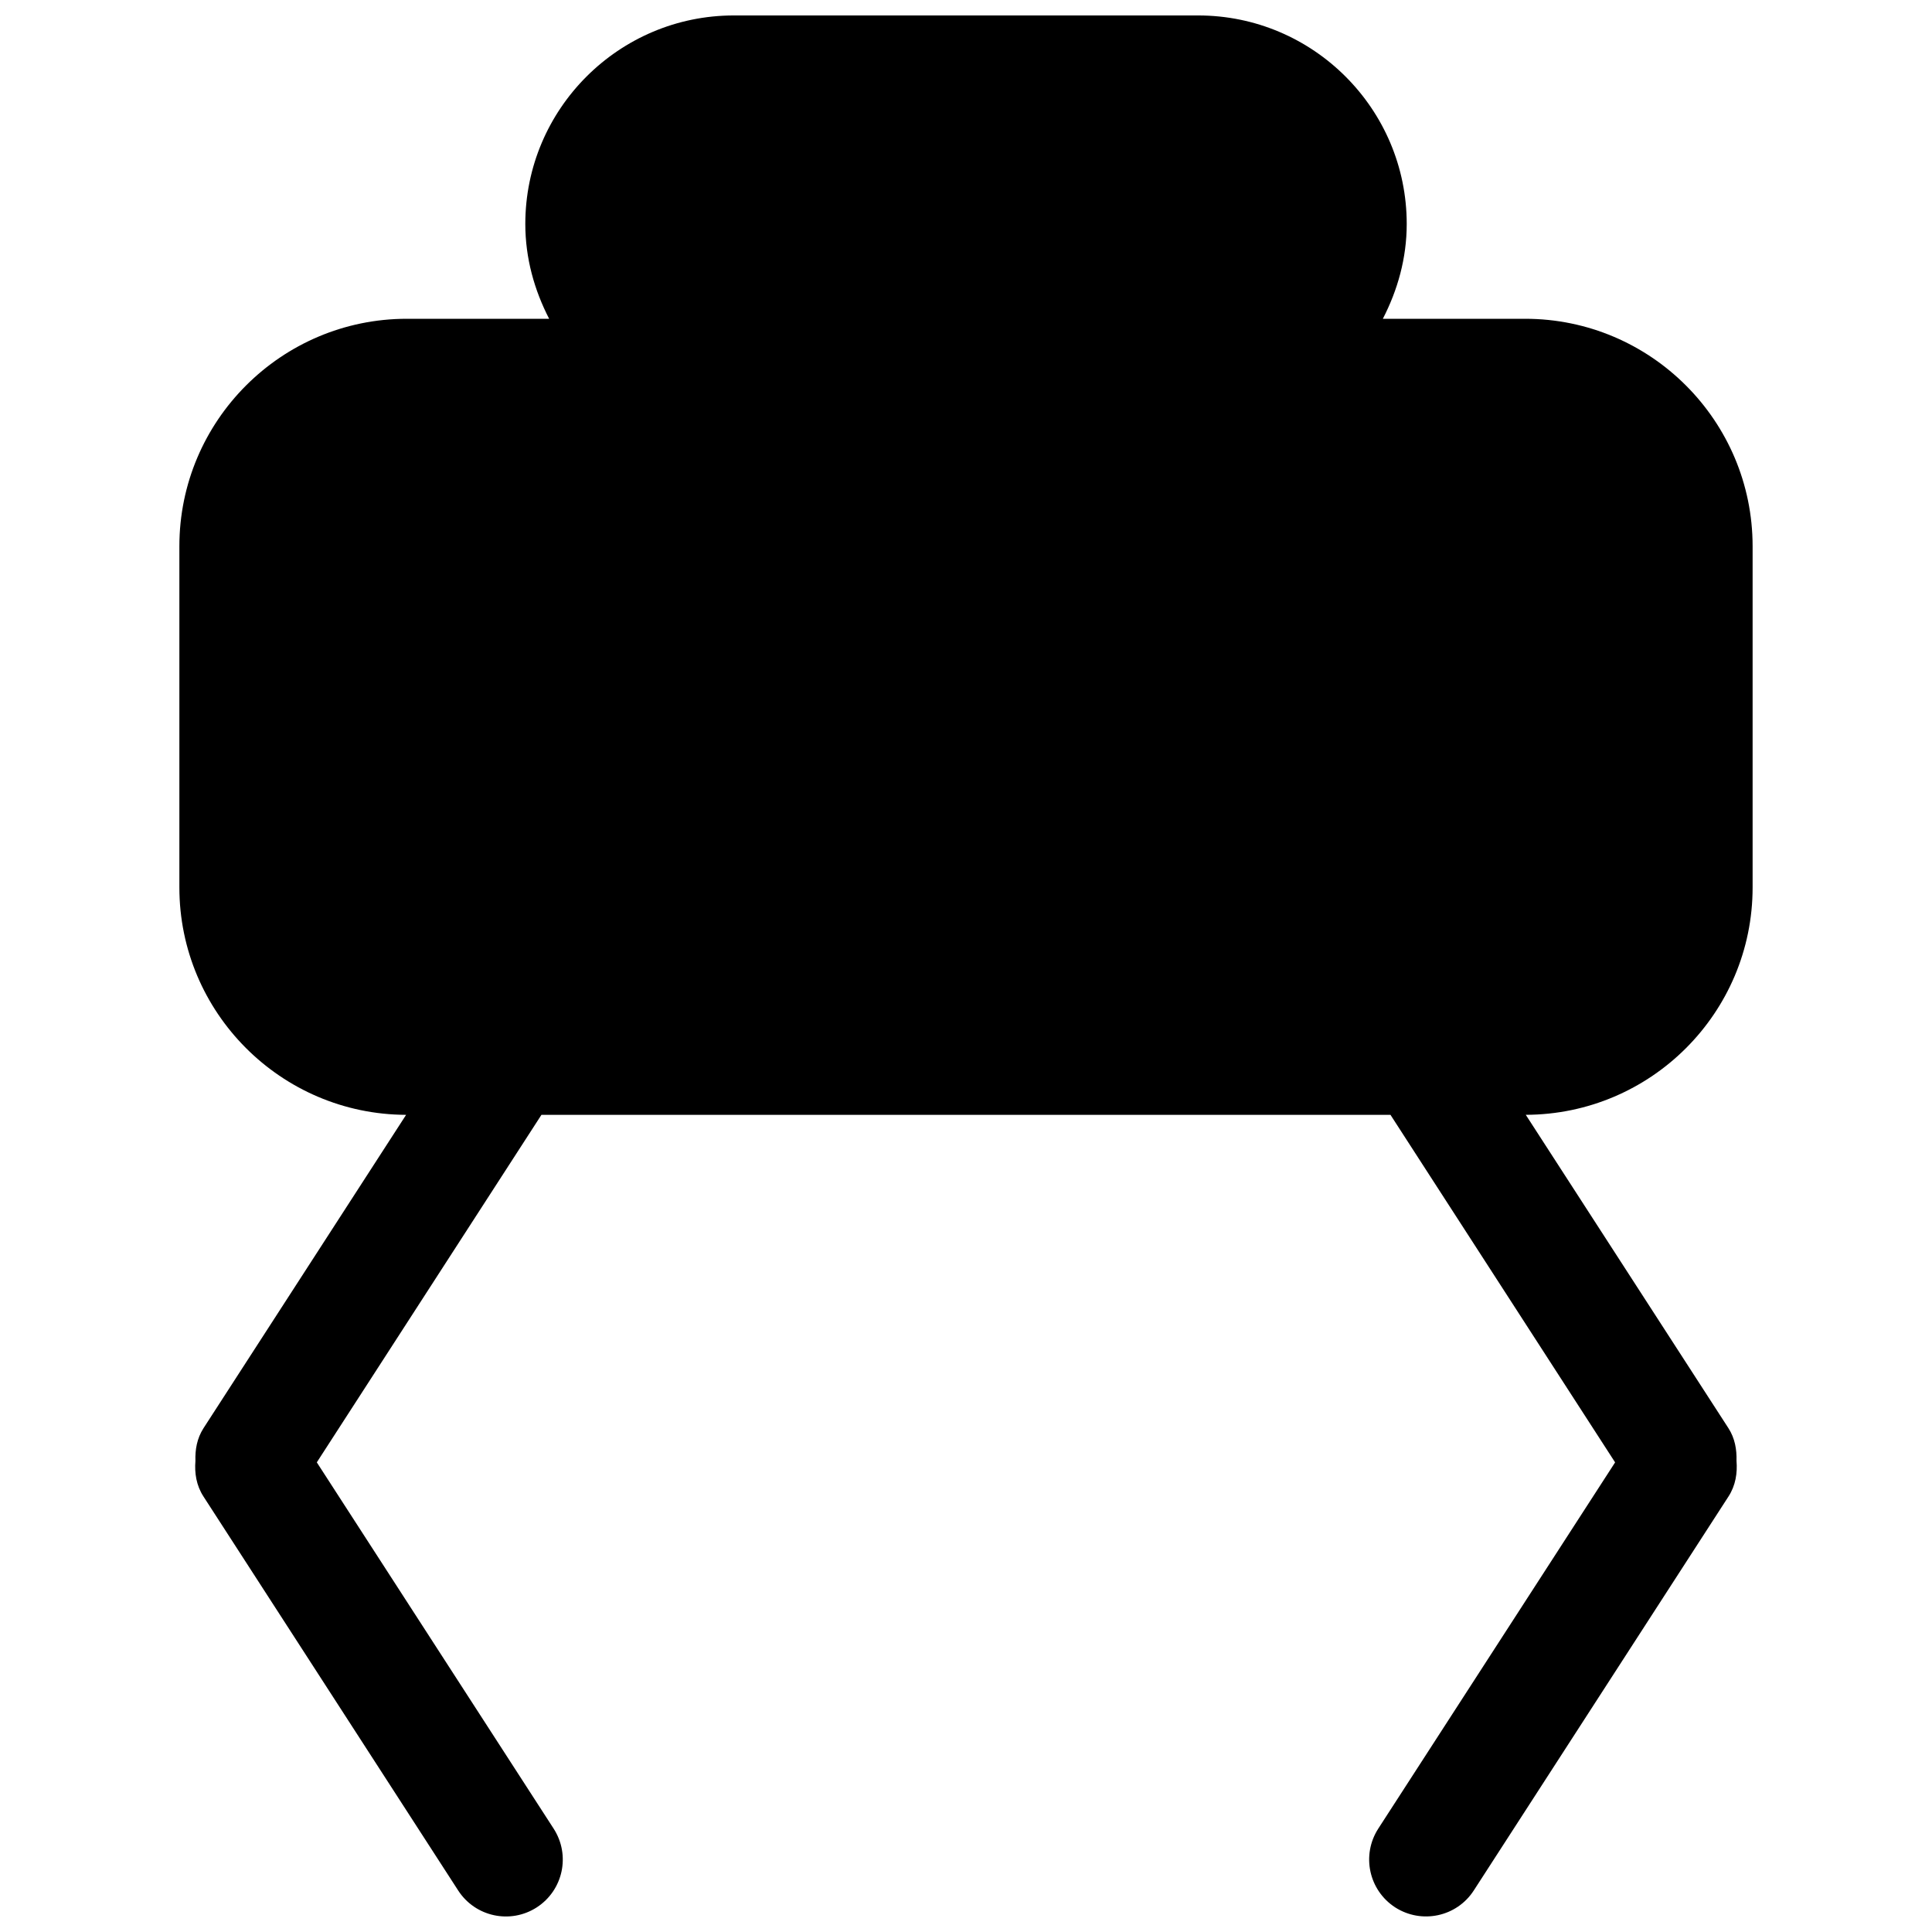 <?xml version="1.0" encoding="UTF-8"?>
<!-- Uploaded to: SVG Repo, www.svgrepo.com, Generator: SVG Repo Mixer Tools -->
<svg width="800px" height="800px" version="1.1" viewBox="144 144 512 512" xmlns="http://www.w3.org/2000/svg">
 <defs>
  <clipPath id="a">
   <path d="m191 148.09h418v503.81h-418z"/>
  </clipPath>
 </defs>
 <g clip-path="url(#a)">
  <path d="m608.46 379.19v-90.434c0-33.242-27.035-60.277-60.277-60.277h-37.715c3.91-7.566 6.328-16.031 6.328-25.129 0-30.469-24.785-55.258-55.277-55.258h-123.05c-30.469 0-55.258 24.809-55.258 55.258 0 9.098 2.41 17.551 6.316 25.129h-37.715c-33.242 0-60.277 27.035-60.277 60.277v90.422c0 33.172 26.934 60.156 60.086 60.266l-53.695 83.047c-1.734 2.699-2.238 5.691-2.137 8.664-0.262 3.203 0.23 6.508 2.125 9.422l67.5 104.41c4.535 7.012 13.844 8.988 20.836 4.484 6.992-4.535 8.996-13.836 4.473-20.859l-62.766-97.074 59.531-92.098h225l59.531 92.105-62.766 97.062c-4.516 7.023-2.508 16.324 4.473 20.859 6.992 4.492 16.324 2.527 20.848-4.484l67.5-104.41c1.883-2.91 2.387-6.219 2.117-9.453 0.09-2.961-0.414-5.965-2.137-8.637l-53.707-83.047c33.191-0.102 60.113-27.055 60.113-60.246z"/>
 </g>
</svg>